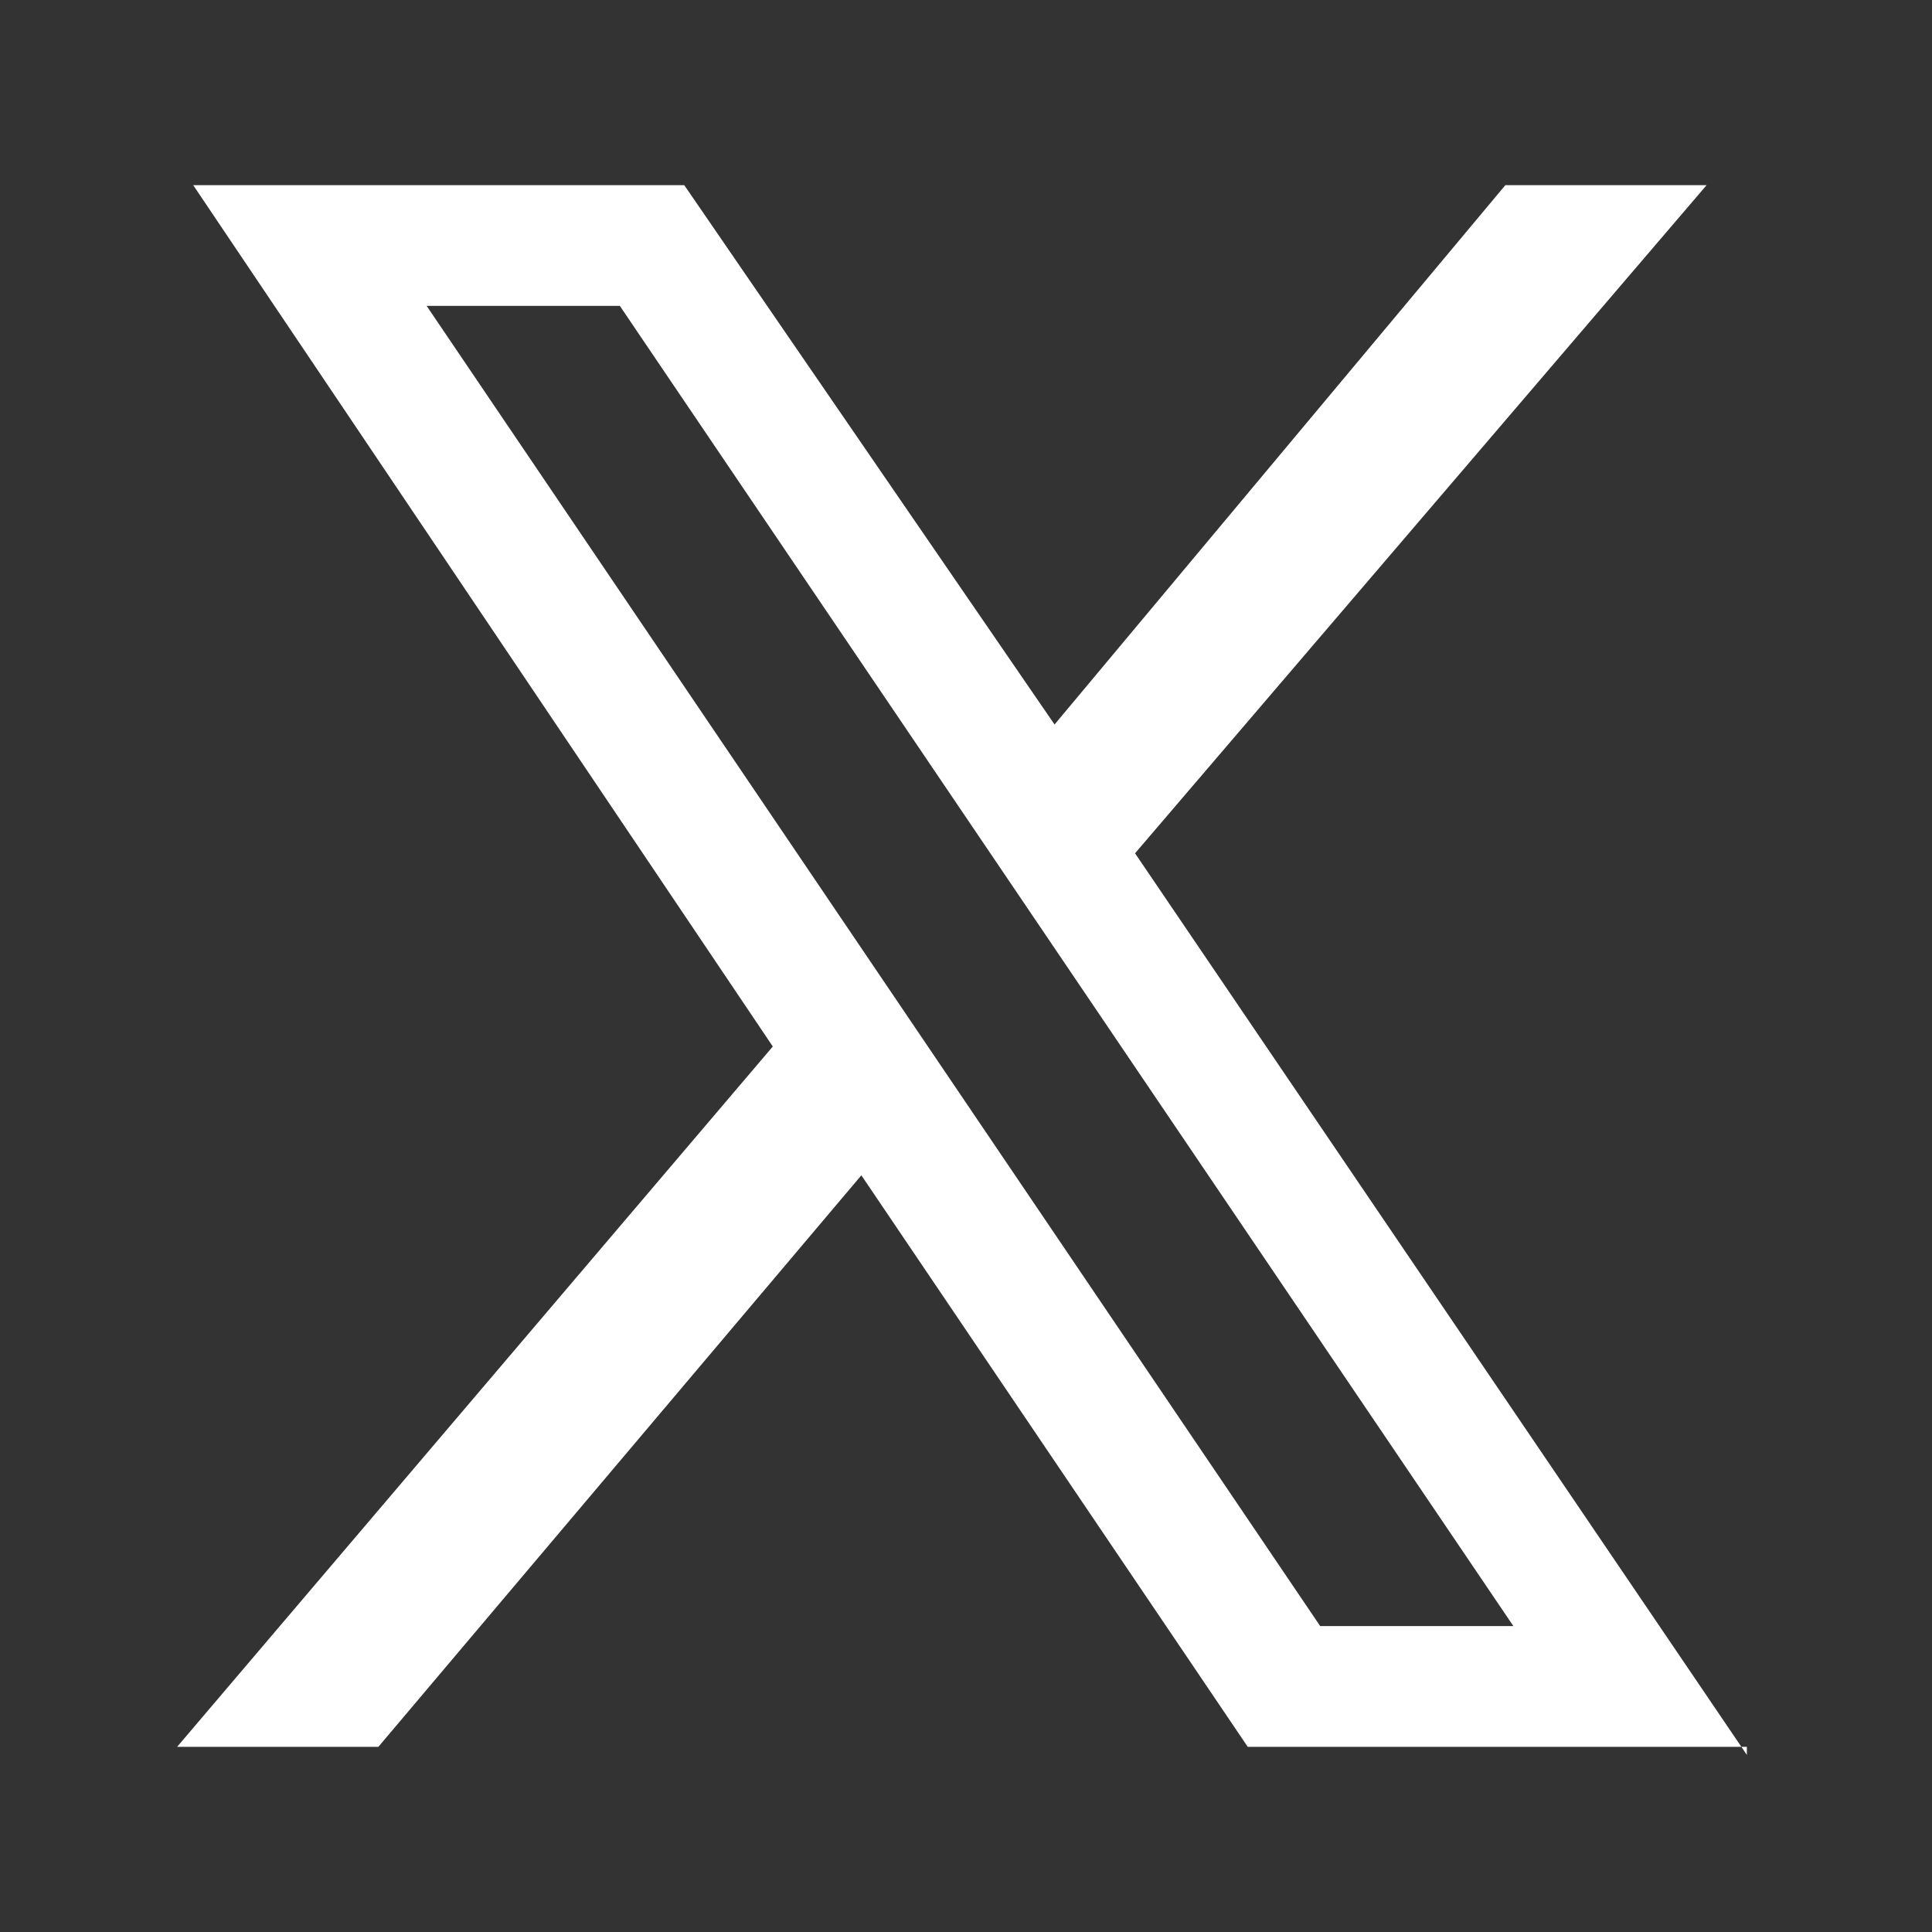 <?xml version="1.0" encoding="utf-8"?>
<!-- Generator: Adobe Illustrator 27.1.1, SVG Export Plug-In . SVG Version: 6.00 Build 0)  -->
<svg version="1.1" id="Ebene_1" xmlns="http://www.w3.org/2000/svg" xmlns:xlink="http://www.w3.org/1999/xlink" x="0px" y="0px"
	 viewBox="0 0 24 24" style="enable-background:new 0 0 24 24;" xml:space="preserve">
<rect x="0" y="0" width="24" height="24" fill="#333333" stroke="none"/>
<style type="text/css">
	.st0{fill:#FFFFFF;}
</style>
<g>
	<path class="st0" d="M21.7,21.8l-7.6-11.2l7.1-8.3h-2.5L13.1,9L8.5,2.3H2.4L9.6,13l-7.4,8.7h2.5l6-7.1l4.8,7.1H21.7L21.7,21.8z
		 M7.7,3.8l11.1,16.4h-2.4L5.3,3.8H7.7L7.7,3.8z"/>
</g>
</svg>
